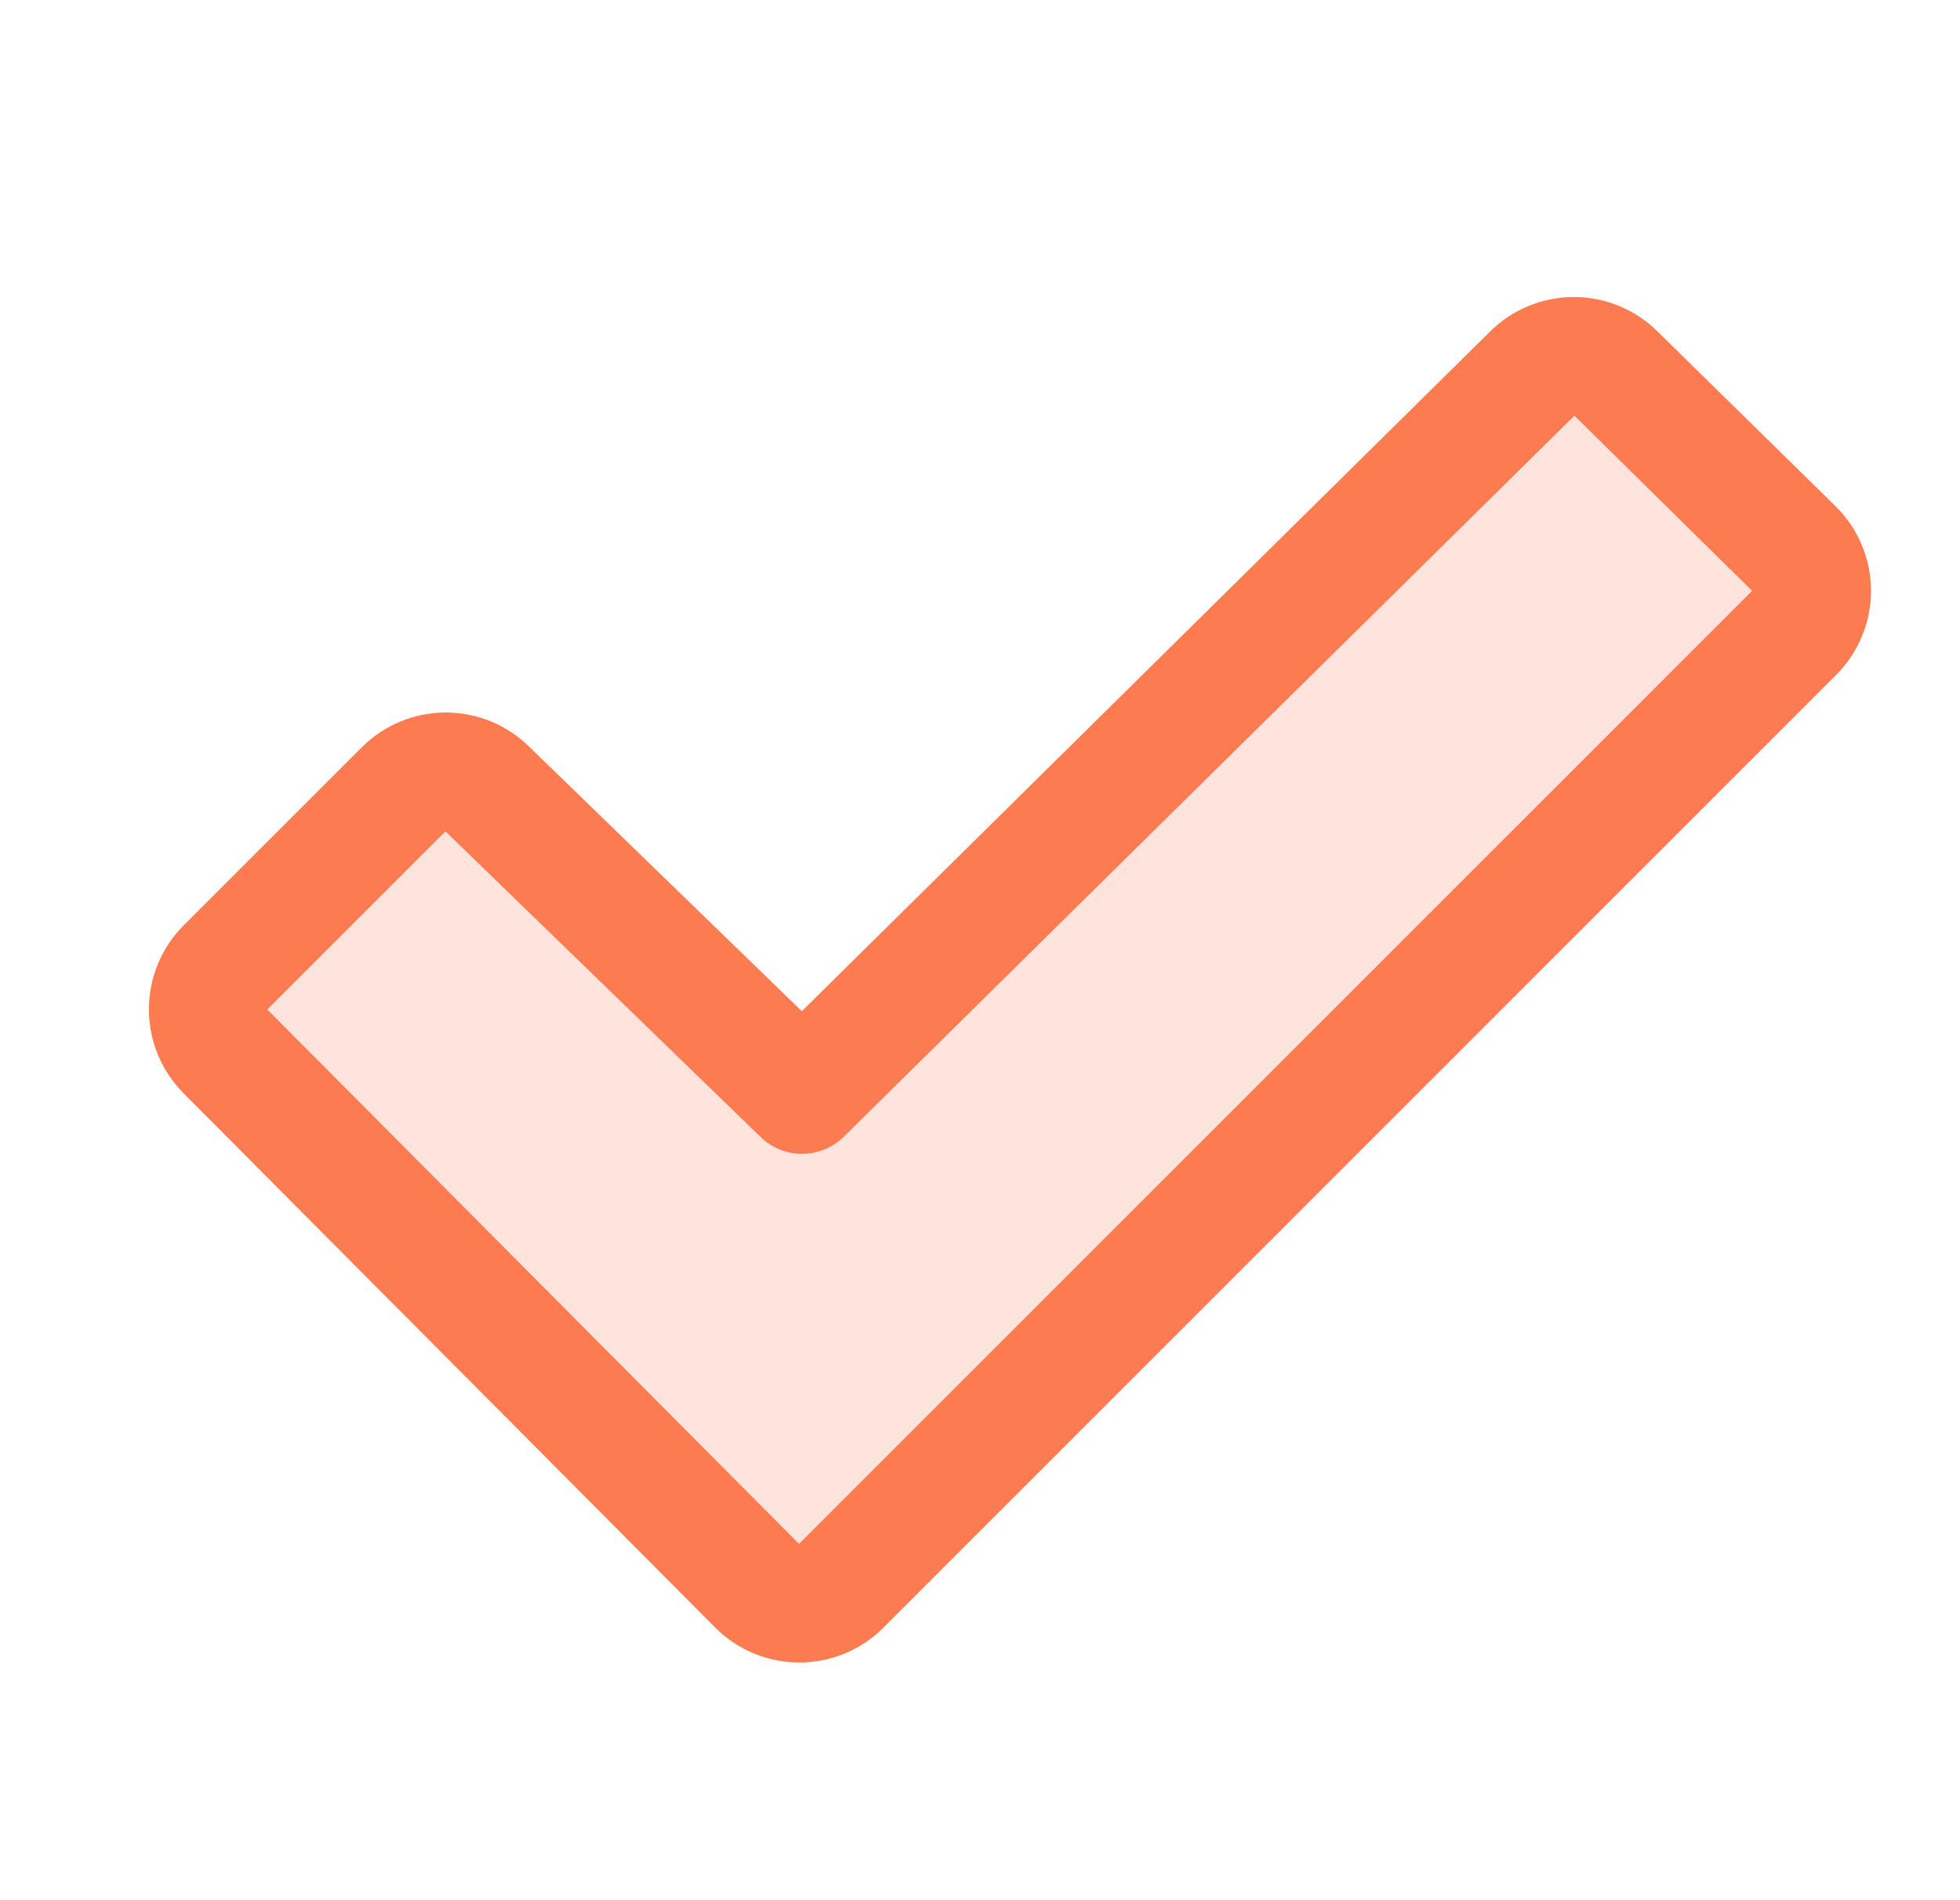 <svg
  width="33"
  height="32"
  viewBox="0 0 33 32"
  fill="none"
  xmlns="http://www.w3.org/2000/svg"
>
  <path
    opacity="0.2"
    d="M30.207 10.658L14.158 26.708C14.065 26.8 13.954 26.874 13.833 26.925C13.711 26.975 13.581 27.001 13.45 27.001C13.319 27.001 13.188 26.975 13.067 26.925C12.946 26.874 12.835 26.8 12.742 26.708L3.792 17.708C3.605 17.52 3.5 17.266 3.5 17.001C3.5 16.736 3.605 16.481 3.792 16.294L6.792 13.294C6.885 13.201 6.996 13.127 7.117 13.077C7.238 13.026 7.369 13.001 7.5 13.001C7.631 13.001 7.762 13.026 7.883 13.077C8.004 13.127 8.115 13.201 8.207 13.294L13.5 18.429L25.793 6.293C25.885 6.2 25.996 6.126 26.117 6.075C26.238 6.025 26.369 5.999 26.5 5.999C26.631 5.999 26.762 6.025 26.883 6.075C27.004 6.126 27.115 6.2 27.207 6.293L30.207 9.243C30.3 9.335 30.374 9.446 30.424 9.567C30.475 9.689 30.501 9.819 30.501 9.95C30.501 10.082 30.475 10.212 30.424 10.333C30.374 10.454 30.3 10.565 30.207 10.658Z"
    fill="#FC7B50"
  />
  <path
    d="M30.91 8.53L27.91 5.585C27.535 5.211 27.027 5.002 26.498 5.002C25.969 5.002 25.461 5.211 25.086 5.585L13.5 17.029L8.914 12.579C8.538 12.206 8.03 11.998 7.501 11.999C6.972 12 6.465 12.211 6.091 12.585L3.091 15.585C2.717 15.96 2.507 16.468 2.507 16.998C2.507 17.528 2.717 18.036 3.091 18.411L12.044 27.411C12.229 27.597 12.45 27.744 12.693 27.845C12.935 27.945 13.195 27.997 13.458 27.997C13.721 27.997 13.981 27.945 14.224 27.845C14.466 27.744 14.687 27.597 14.873 27.411L30.916 11.364C31.102 11.178 31.25 10.956 31.35 10.713C31.451 10.47 31.502 10.209 31.502 9.946C31.501 9.682 31.448 9.422 31.347 9.179C31.245 8.936 31.097 8.715 30.91 8.53ZM13.453 26L4.5 17L7.5 14C7.504 14.003 7.507 14.006 7.51 14.01L12.804 19.146C12.991 19.329 13.242 19.431 13.503 19.431C13.765 19.431 14.016 19.329 14.203 19.146L26.508 7L29.5 9.95L13.453 26Z"
    fill="#FC7B50"
  />
</svg>
